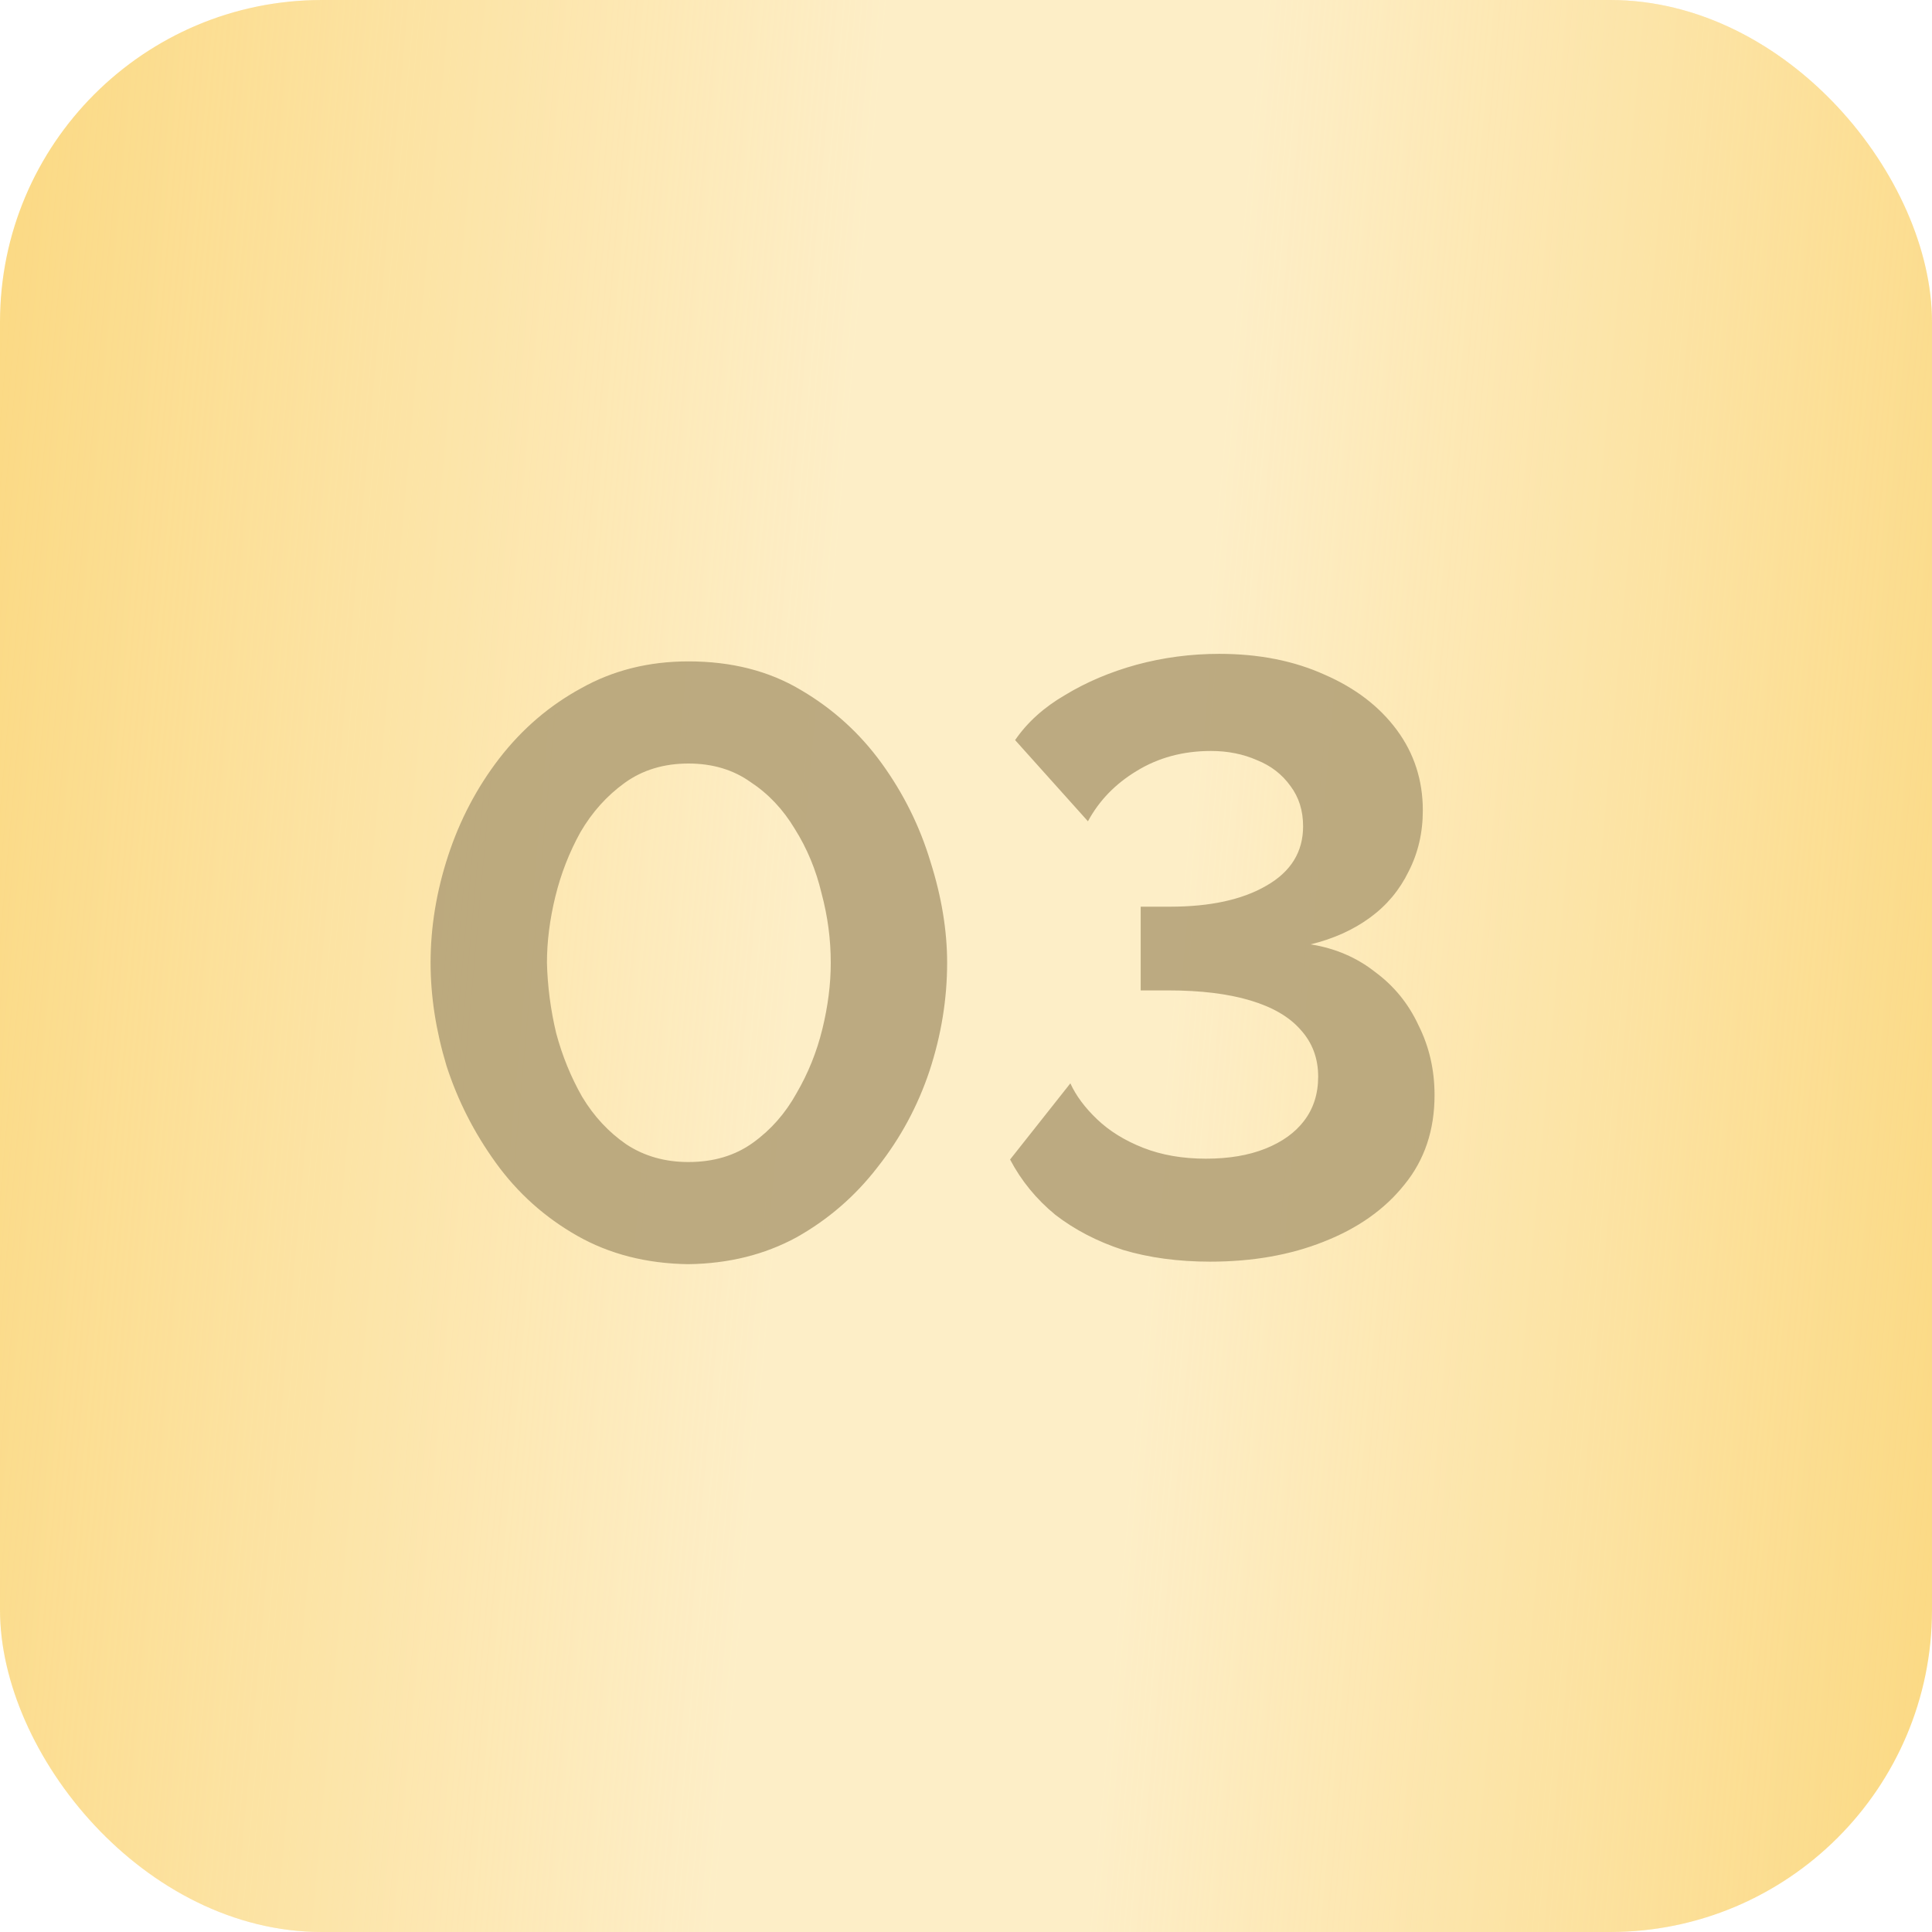 <?xml version="1.0" encoding="UTF-8"?> <svg xmlns="http://www.w3.org/2000/svg" width="60" height="60" viewBox="0 0 60 60" fill="none"> <g filter="url(#filter0_i_51_223)"> <rect width="60" height="60" rx="10" fill="#FBD983"></rect> <rect width="60" height="60" rx="10" fill="url(#paint0_linear_51_223)" fill-opacity="0.6"></rect> </g> <path opacity="0.9" d="M21.38 39.26C20.08 39.243 18.928 38.948 17.922 38.376C16.917 37.804 16.076 37.05 15.4 36.114C14.724 35.178 14.213 34.173 13.866 33.098C13.537 32.006 13.372 30.94 13.372 29.9C13.372 28.791 13.554 27.681 13.918 26.572C14.282 25.463 14.811 24.457 15.504 23.556C16.215 22.637 17.064 21.909 18.052 21.372C19.04 20.817 20.15 20.54 21.38 20.54C22.715 20.54 23.876 20.835 24.864 21.424C25.87 22.013 26.71 22.776 27.386 23.712C28.062 24.648 28.565 25.662 28.894 26.754C29.241 27.846 29.414 28.895 29.414 29.9C29.414 31.027 29.232 32.145 28.868 33.254C28.504 34.346 27.967 35.343 27.256 36.244C26.563 37.145 25.722 37.873 24.734 38.428C23.746 38.965 22.628 39.243 21.38 39.26ZM16.986 29.9C17.004 30.628 17.099 31.356 17.272 32.084C17.463 32.795 17.732 33.453 18.078 34.06C18.442 34.667 18.902 35.161 19.456 35.542C20.011 35.906 20.652 36.088 21.38 36.088C22.16 36.088 22.828 35.889 23.382 35.49C23.937 35.091 24.388 34.58 24.734 33.956C25.098 33.332 25.367 32.665 25.54 31.954C25.714 31.243 25.8 30.559 25.8 29.9C25.8 29.172 25.705 28.453 25.514 27.742C25.341 27.014 25.064 26.347 24.682 25.74C24.318 25.133 23.859 24.648 23.304 24.284C22.767 23.903 22.126 23.712 21.38 23.712C20.618 23.712 19.959 23.911 19.404 24.31C18.85 24.709 18.39 25.22 18.026 25.844C17.68 26.468 17.42 27.135 17.246 27.846C17.073 28.557 16.986 29.241 16.986 29.9ZM37.583 39.182C36.595 39.182 35.693 39.061 34.879 38.818C34.081 38.558 33.379 38.194 32.773 37.726C32.183 37.241 31.715 36.669 31.369 36.01L33.241 33.644C33.414 34.025 33.691 34.398 34.073 34.762C34.454 35.126 34.931 35.421 35.503 35.646C36.075 35.871 36.725 35.984 37.453 35.984C38.163 35.984 38.779 35.88 39.299 35.672C39.819 35.464 40.217 35.178 40.495 34.814C40.789 34.433 40.937 33.973 40.937 33.436C40.937 32.864 40.755 32.379 40.391 31.98C40.044 31.581 39.524 31.278 38.831 31.07C38.137 30.862 37.288 30.758 36.283 30.758H35.425V28.158H36.335C37.583 28.158 38.579 27.941 39.325 27.508C40.087 27.075 40.469 26.459 40.469 25.662C40.469 25.177 40.339 24.761 40.079 24.414C39.819 24.05 39.472 23.781 39.039 23.608C38.605 23.417 38.129 23.322 37.609 23.322C36.742 23.322 35.971 23.53 35.295 23.946C34.636 24.345 34.133 24.865 33.787 25.506L31.525 22.984C31.906 22.429 32.426 21.961 33.085 21.58C33.743 21.181 34.48 20.869 35.295 20.644C36.127 20.419 36.985 20.306 37.869 20.306C39.099 20.306 40.191 20.523 41.145 20.956C42.098 21.372 42.843 21.944 43.381 22.672C43.918 23.4 44.187 24.232 44.187 25.168C44.187 25.861 44.039 26.494 43.745 27.066C43.467 27.638 43.069 28.115 42.549 28.496C42.029 28.877 41.413 29.155 40.703 29.328C41.465 29.449 42.133 29.735 42.705 30.186C43.294 30.619 43.745 31.174 44.057 31.85C44.386 32.509 44.551 33.228 44.551 34.008C44.551 35.1 44.239 36.027 43.615 36.79C43.008 37.553 42.176 38.142 41.119 38.558C40.079 38.974 38.9 39.182 37.583 39.182Z" fill="#B5A379"></path> <defs> <filter id="filter0_i_51_223" x="0" y="0" width="60" height="60" filterUnits="userSpaceOnUse" color-interpolation-filters="sRGB"> <feFlood flood-opacity="0" result="BackgroundImageFix"></feFlood> <feBlend mode="normal" in="SourceGraphic" in2="BackgroundImageFix" result="shape"></feBlend> <feColorMatrix in="SourceAlpha" type="matrix" values="0 0 0 0 0 0 0 0 0 0 0 0 0 0 0 0 0 0 127 0" result="hardAlpha"></feColorMatrix> <feOffset></feOffset> <feGaussianBlur stdDeviation="10"></feGaussianBlur> <feComposite in2="hardAlpha" operator="arithmetic" k2="-1" k3="1"></feComposite> <feColorMatrix type="matrix" values="0 0 0 0 1 0 0 0 0 1 0 0 0 0 1 0 0 0 0.8 0"></feColorMatrix> <feBlend mode="normal" in2="shape" result="effect1_innerShadow_51_223"></feBlend> </filter> <linearGradient id="paint0_linear_51_223" x1="0" y1="0" x2="64.874" y2="5.839" gradientUnits="userSpaceOnUse"> <stop stop-color="#FFFCF5" stop-opacity="0"></stop> <stop offset="0.422" stop-color="#FFFCF5"></stop> <stop offset="0.599" stop-color="#FFFCF5"></stop> <stop offset="1" stop-color="#FFFCF5" stop-opacity="0"></stop> </linearGradient> </defs> </svg> 
